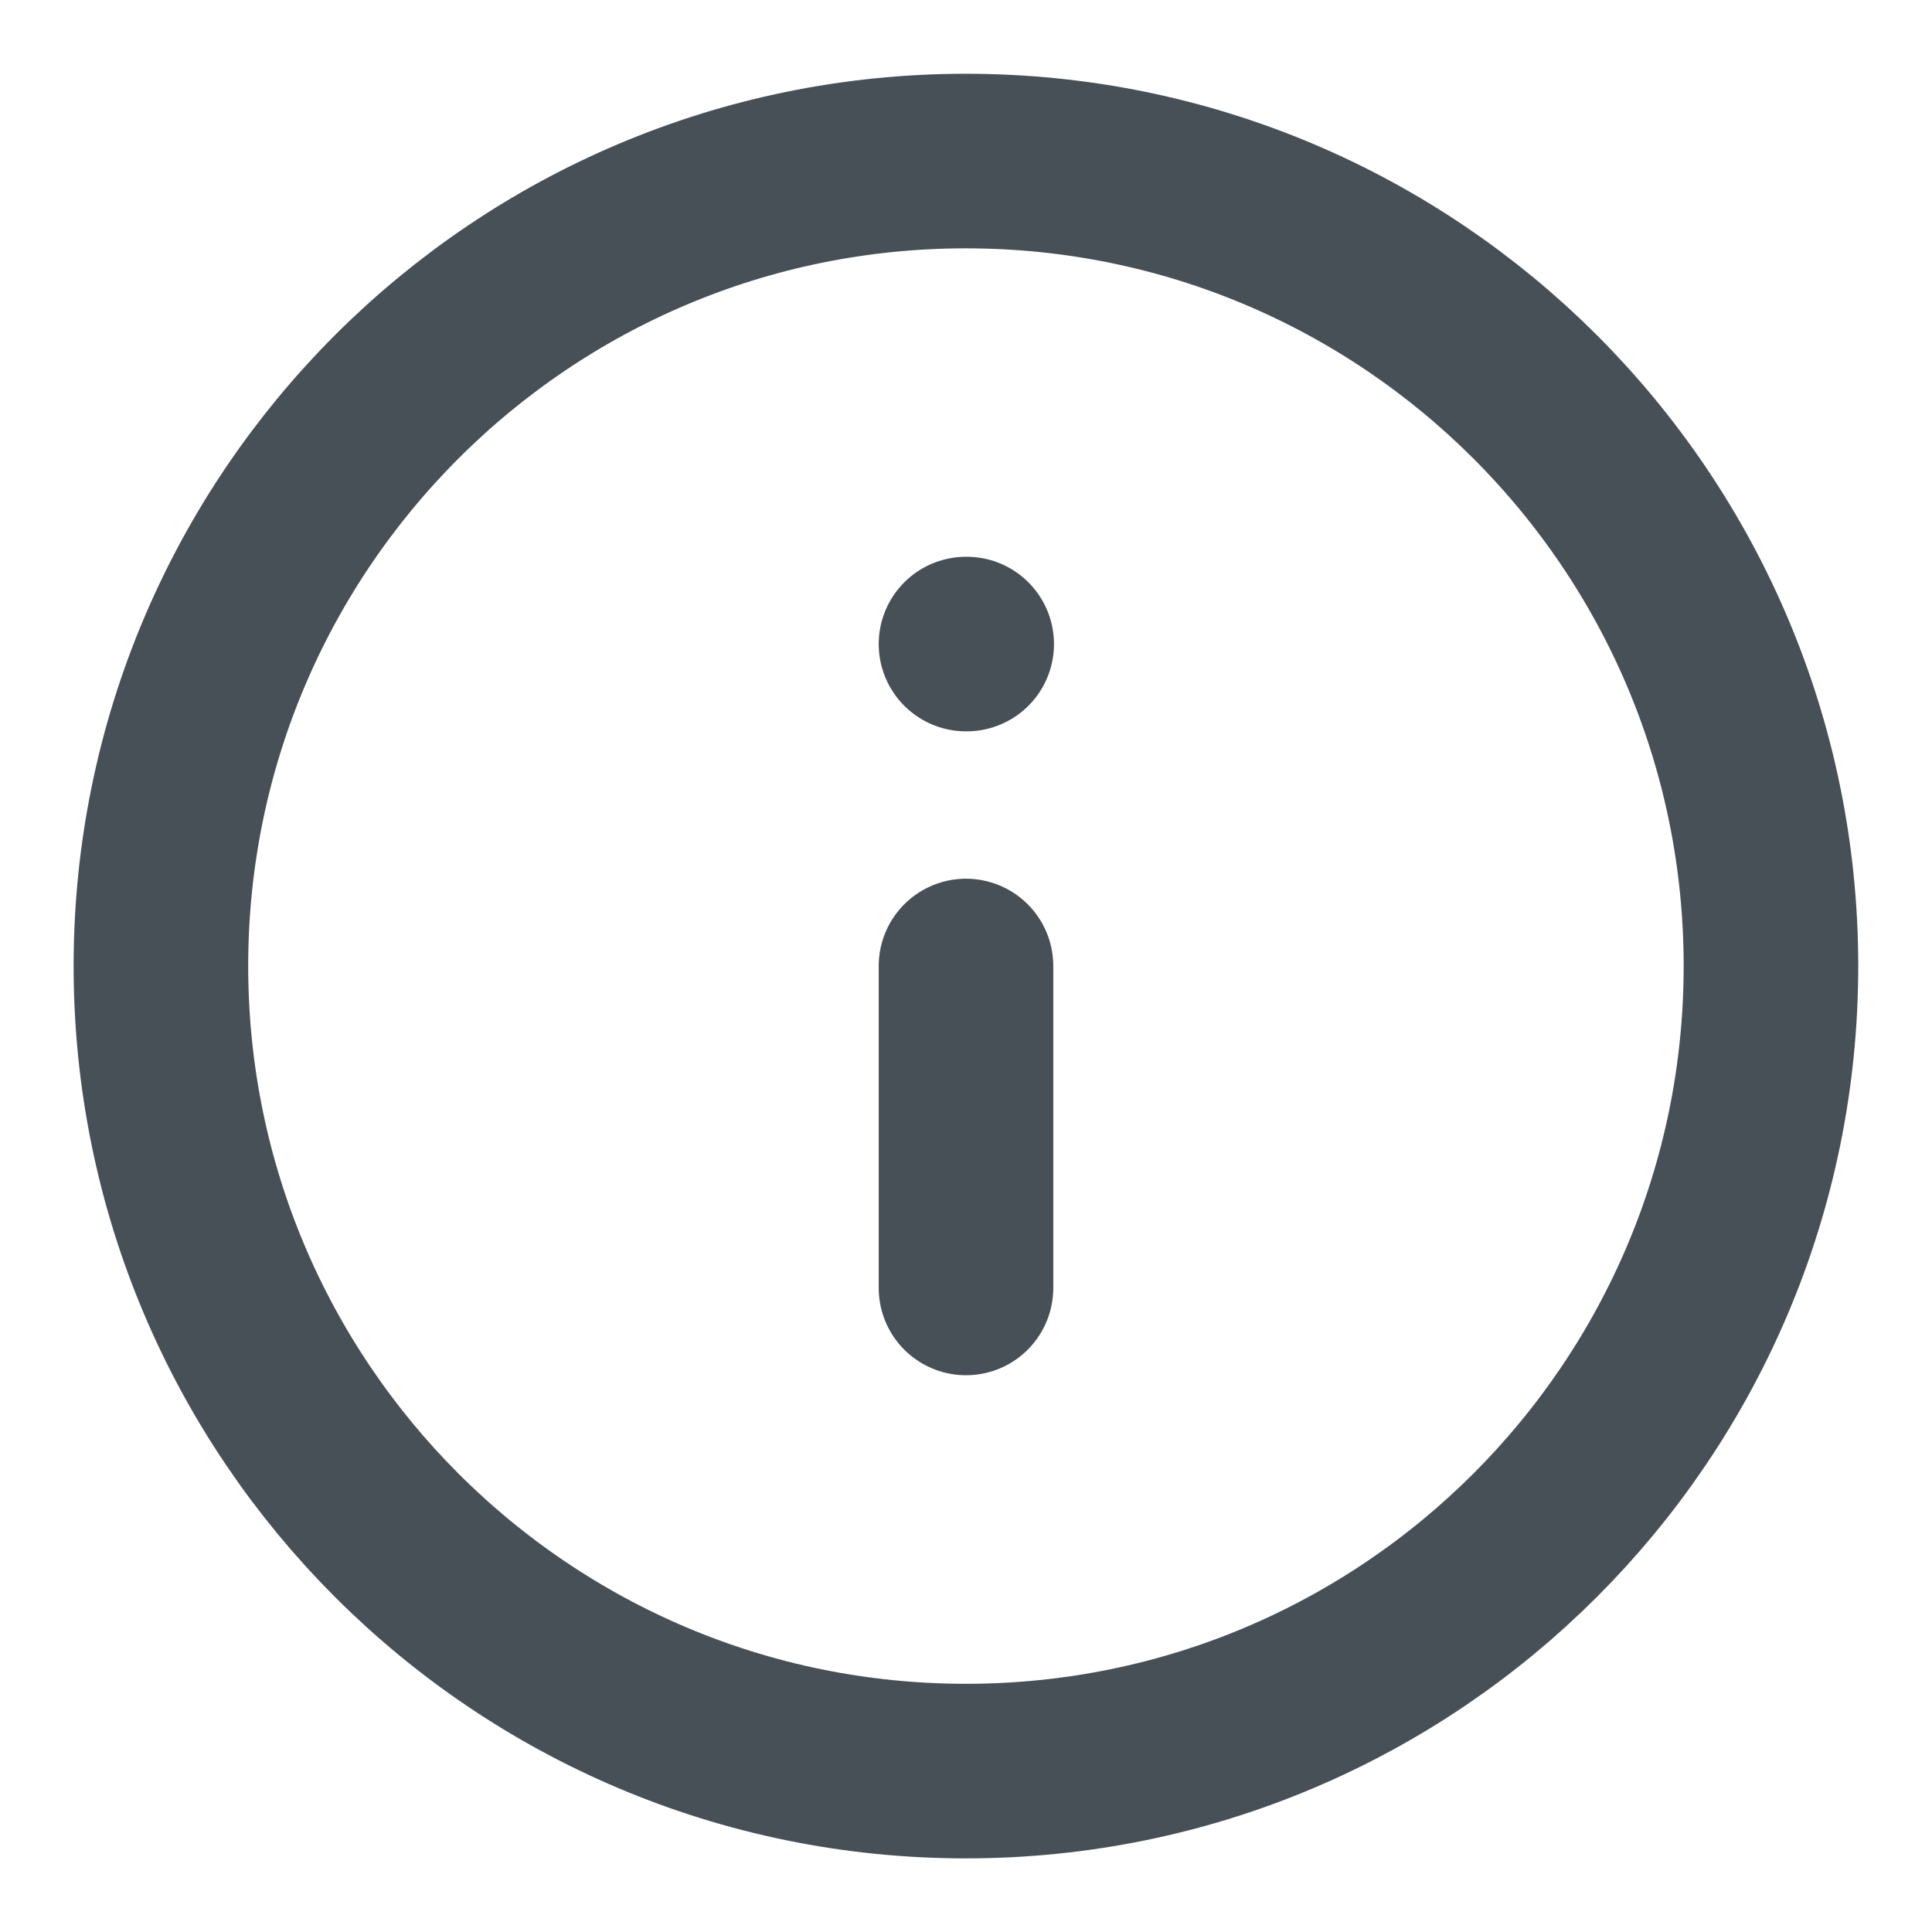 <svg width="14" height="14" viewBox="0 0 14 14" fill="none" xmlns="http://www.w3.org/2000/svg">
<path d="M6.999 12.834C10.221 12.834 12.833 10.222 12.833 7C12.833 3.779 10.221 1.167 6.999 1.167C3.778 1.167 1.166 3.779 1.166 7C1.166 10.222 3.778 12.834 6.999 12.834Z" stroke="#474F57" stroke-width="1.265" stroke-linecap="round" stroke-linejoin="round"/>
<path d="M7 9.333V7" stroke="#474F57" stroke-width="1.265" stroke-linecap="round" stroke-linejoin="round"/>
<path d="M7 4.667H7.005" stroke="#474F57" stroke-width="1.265" stroke-linecap="round" stroke-linejoin="round"/>
</svg>
